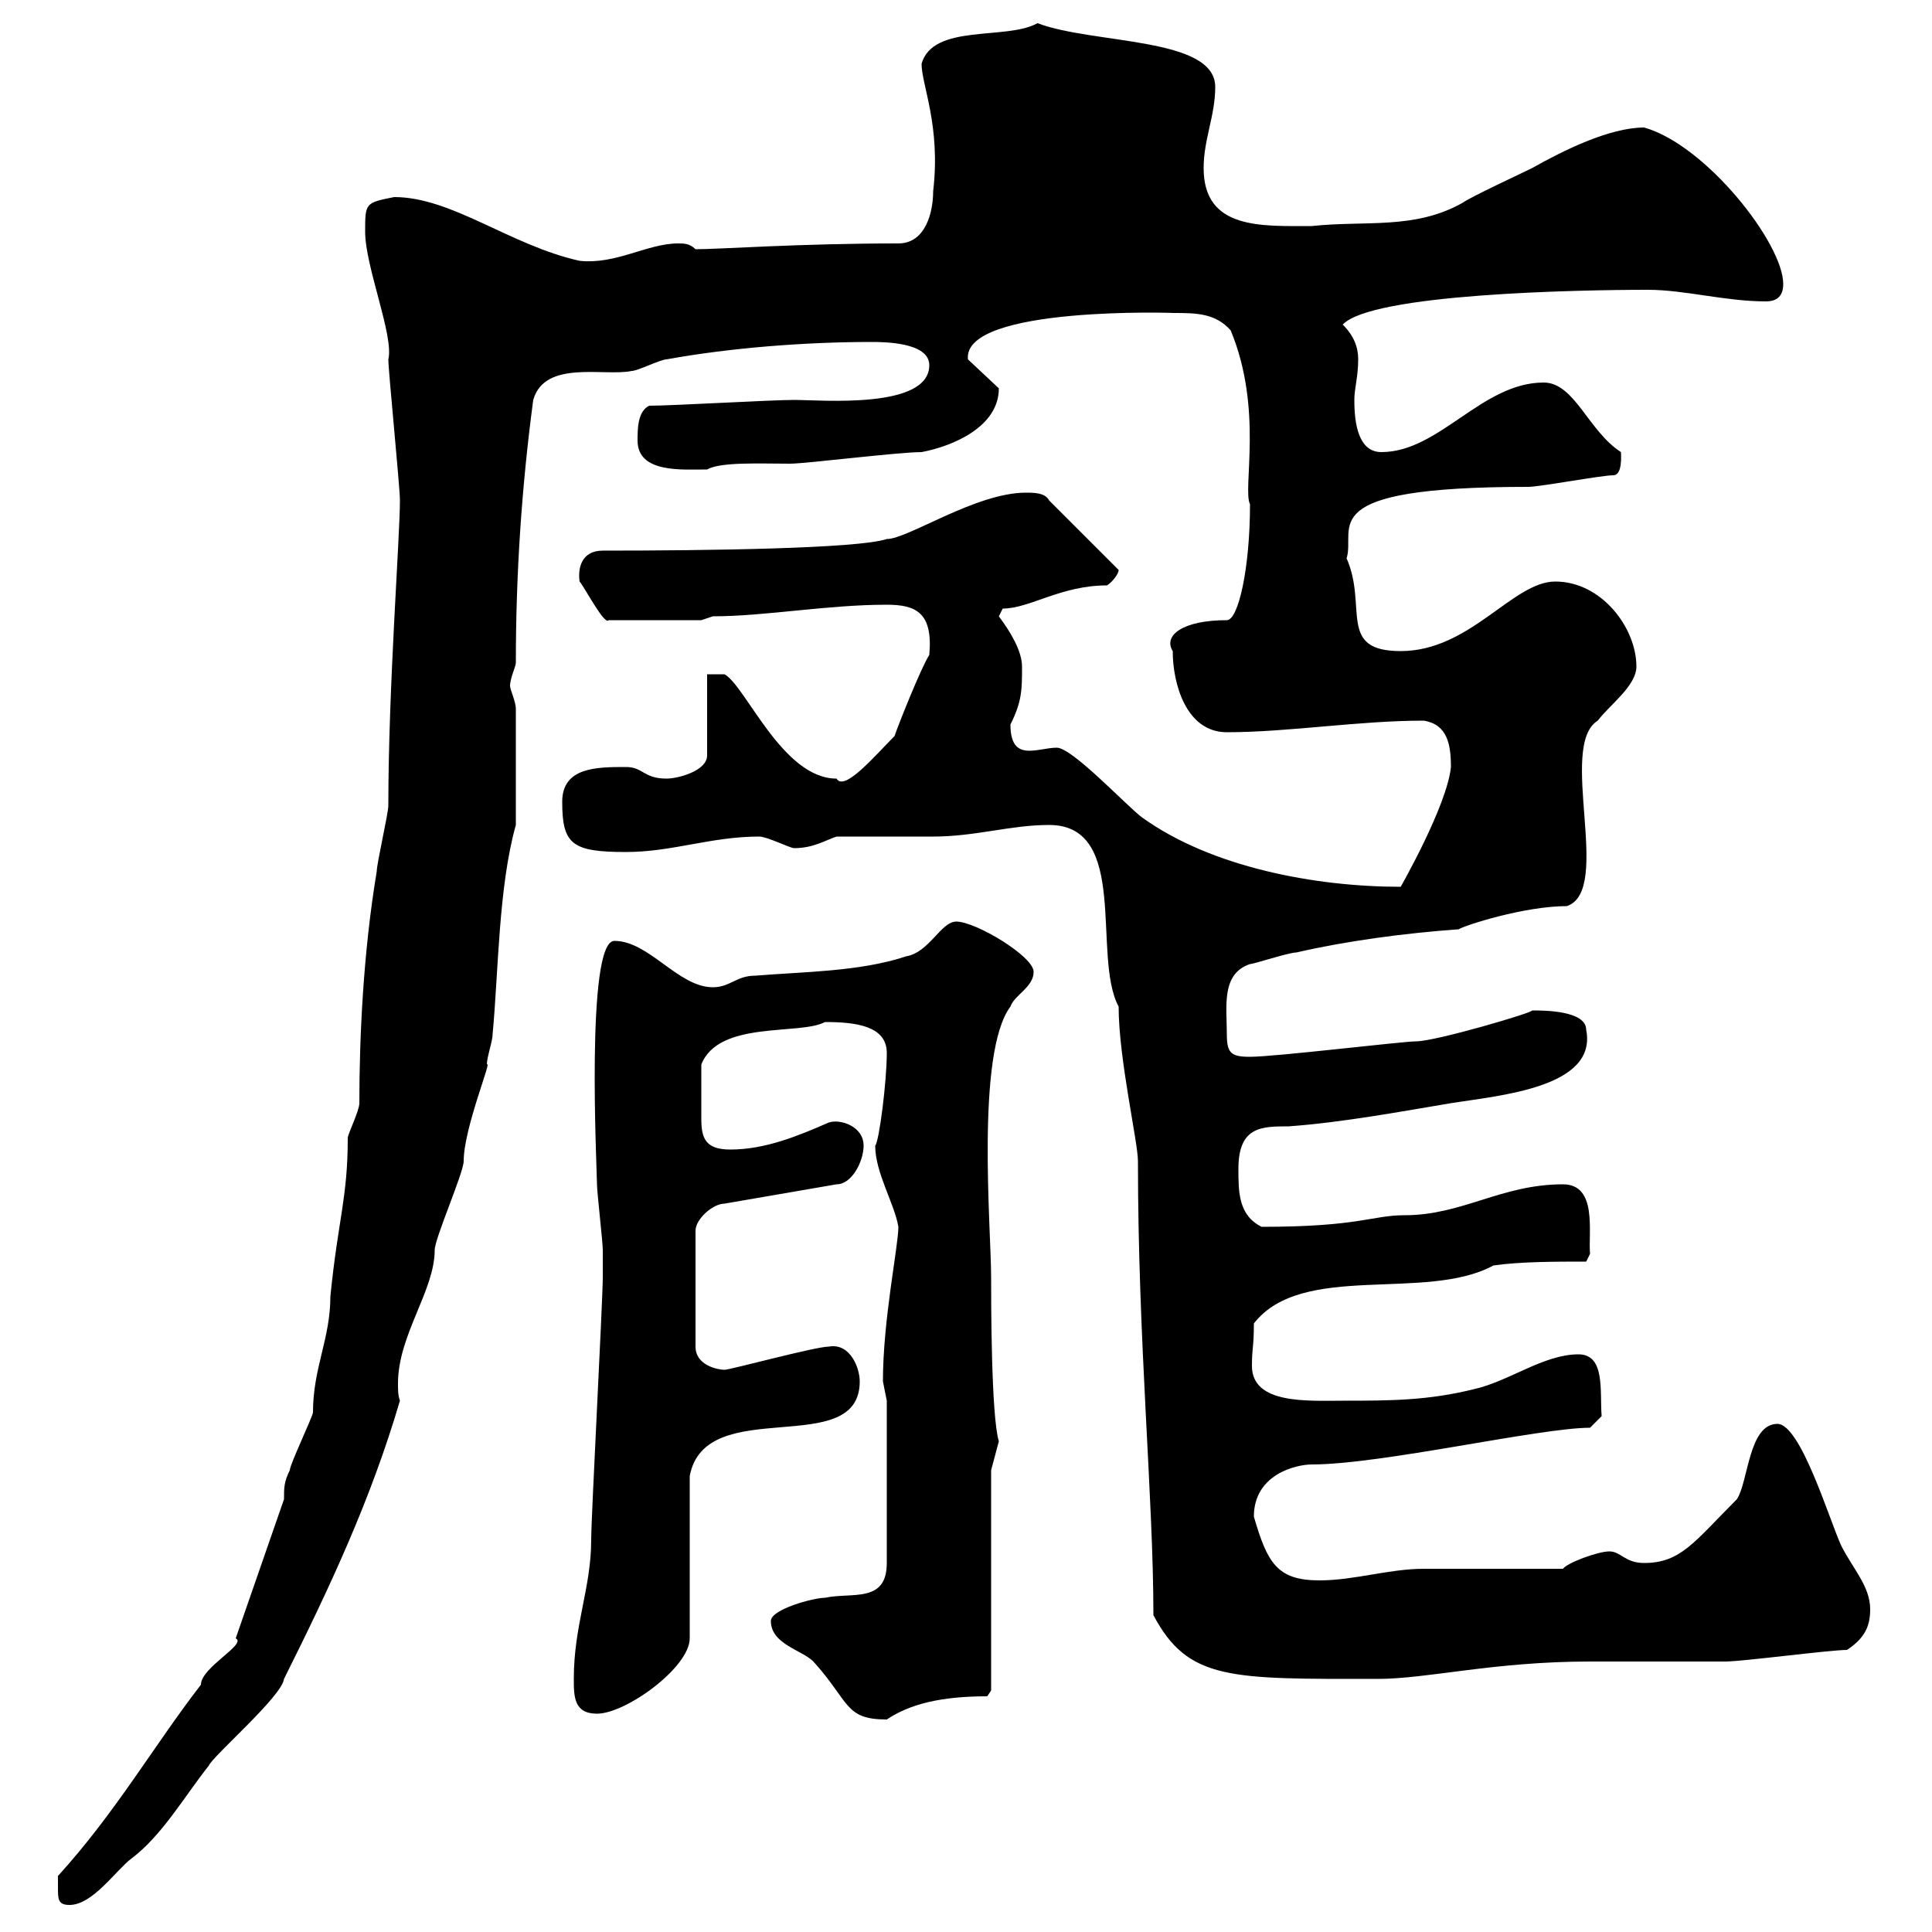 <svg xmlns="http://www.w3.org/2000/svg" xmlns:xlink="http://www.w3.org/1999/xlink" width="300" height="300"><path d="M9 293.10C9 294.90 9 295.80 10.80 295.80C14.40 295.80 18 290.40 20.40 288.60C25.20 285 28.80 278.70 32.40 274.20C33 272.70 43.80 263.40 44.10 260.70C51.30 246.30 57.60 232.80 62.10 217.50C61.80 216.60 61.80 216 61.80 214.80C61.80 207.30 67.50 200.40 67.50 194.10C67.50 192.30 72 182.10 72 180.30C72 175.20 76.50 164.40 75.60 165.30C75.60 164.10 76.50 161.70 76.50 160.50C77.40 150.90 77.40 137.70 80.10 128.10L80.10 110.10C80.10 108.90 79.20 107.10 79.20 106.50C79.20 105.30 80.10 103.50 80.10 102.90C80.10 89.10 81 75.60 82.80 62.10C84.60 55.80 93.90 58.50 98.10 57.60C99 57.60 102.60 55.80 103.50 55.80C113.40 54 125.10 53.10 135.30 53.10C137.10 53.10 144.30 53.10 144.30 56.70C144.30 63.60 127.50 62.10 123.30 62.10C119.70 62.10 104.40 63 100.80 63C99 63.90 99 66.60 99 68.40C99 73.50 105.90 72.90 109.80 72.90C111.90 71.70 117.90 72 122.70 72C125.10 72 139.50 70.20 143.10 70.20C147.90 69.30 155.10 66.30 155.10 60.30L150.30 55.80C149.40 47.40 183.30 48.60 182.10 48.60C185.70 48.60 188.70 48.60 191.10 51.30C196.20 63.60 192.90 75.90 194.10 78.30C194.10 88.20 192.30 96.30 190.50 96.30C183.60 96.30 180.60 98.70 182.10 101.10C182.10 106.20 184.20 113.70 190.50 113.70C200.10 113.70 210.90 111.90 221.10 111.90C224.70 112.50 225.30 115.50 225.30 119.10C224.70 125.10 217.50 137.70 217.50 137.70C204.30 137.70 188.10 134.70 177.30 126.90C174.90 125.10 166.50 116.10 164.10 116.10C161.10 116.10 156.90 118.50 156.90 112.50C158.70 108.90 158.70 107.10 158.70 103.50C158.70 101.10 156.90 98.10 155.10 95.70C155.10 95.70 155.70 94.50 155.70 94.50C159.90 94.50 164.70 90.90 171.90 90.90C172.80 90.30 173.70 89.10 173.70 88.50L162.90 77.70C162.30 76.50 160.50 76.50 159.30 76.50C151.50 76.50 141 83.70 137.70 83.70C133.20 85.20 109.50 85.50 93.60 85.50C90.30 85.50 89.70 88.20 90 90.30C90.60 90.90 93.90 97.20 94.50 96.30L108.90 96.30C108.90 96.30 110.70 95.70 110.70 95.70C118.80 95.70 128.40 93.90 137.70 93.90C142.20 93.90 144.90 95.10 144.30 101.70C143.10 103.50 139.50 112.50 138.90 114.30C135.90 117.30 131.10 123 129.90 120.90C121.50 120.90 115.80 106.50 112.50 104.70L109.80 104.70L109.80 117.30C109.80 119.70 105.30 120.90 103.50 120.90C99.90 120.90 99.90 119.10 97.20 119.10C92.70 119.10 87.30 119.10 87.30 124.50C87.30 131.10 88.80 132.30 97.20 132.30C104.40 132.30 110.40 129.90 117.90 129.90C119.10 129.90 122.70 131.70 123.30 131.70C126.30 131.70 128.10 130.50 129.90 129.90C132.30 129.90 142.50 129.90 144.90 129.90C151.50 129.90 156.90 128.10 162.90 128.10C175.50 128.10 169.50 148.50 173.70 156.30C173.70 164.40 176.70 177.30 176.70 180.30C176.70 208.50 179.10 232.50 179.10 250.80C184.50 261 191.10 260.70 213.90 260.70C221.70 260.70 231.90 258 246.90 258C248.70 258 266.10 258 267.90 258C270.60 258 284.10 256.20 286.80 256.20C289.50 254.40 290.40 252.60 290.40 249.90C290.40 246.30 287.70 243.60 285.90 240C284.10 236.10 279.60 221.10 276 221.10C271.50 221.10 271.50 230.10 269.70 232.80C263.10 239.40 261 242.70 255.30 242.70C252.30 242.70 251.70 240.90 249.90 240.90C248.10 240.90 243.30 242.70 242.70 243.60C239.10 243.60 224.70 243.60 221.10 243.60C215.70 243.60 210.30 245.40 204.90 245.40C198.30 245.40 196.80 242.70 194.70 235.50C194.70 228.90 201.30 227.40 203.70 227.40C214.50 227.40 239.10 221.70 246.90 221.70L248.70 219.90C248.40 216 249.30 210.30 245.10 210.30C239.70 210.30 234.30 214.50 228.90 215.70C221.70 217.50 215.70 217.50 208.50 217.50C203.10 217.50 194.40 218.10 194.40 212.10C194.40 209.10 194.70 209.40 194.70 205.50C202.20 195.90 221.40 202.20 231.90 196.50C236.10 195.90 241.50 195.90 246.30 195.90L246.90 194.70C246.60 191.40 248.10 183.90 242.70 183.90C233.10 183.90 227.10 188.70 218.10 188.70C213 188.70 211.20 190.50 195.90 190.50C192.30 188.70 192.30 185.10 192.30 181.50C192.30 174.90 195.90 174.90 200.10 174.90C208.50 174.30 218.10 172.50 225.30 171.30C232.80 170.10 248.10 168.90 246.30 159.90C246.30 156.90 239.70 156.90 237.90 156.90C238.20 157.20 222.90 161.70 219.90 161.70C217.80 161.70 198 164.10 194.10 164.10C191.10 164.10 190.50 163.50 190.50 160.50C190.50 156.30 189.60 151.20 194.10 149.70C194.70 149.70 200.10 147.90 201.30 147.90C209.10 146.10 218.10 144.90 226.50 144.30C227.40 143.70 236.70 140.70 243.30 140.70C250.50 138.30 241.80 115.80 248.10 111.90C249.90 109.50 254.10 106.50 254.10 103.50C254.10 97.50 248.70 90.30 241.50 90.30C234.90 90.30 228.30 101.10 217.50 101.10C207.60 101.10 212.40 94.20 209.10 86.70C210.60 81.90 203.40 75.60 237.30 75.60C239.10 75.60 248.70 73.80 250.50 73.80C252 73.80 251.70 70.50 251.70 70.20C246.60 66.90 244.50 59.40 239.70 59.40C230.10 59.40 223.50 70.20 214.50 70.20C210.90 70.20 210.30 65.70 210.30 62.10C210.30 60.30 210.90 58.50 210.90 55.80C210.90 54 210.30 52.20 208.50 50.40C213 45.60 245.10 45 255.90 45C261.60 45 267.90 46.80 274.20 46.80C276 46.80 276.90 45.90 276.90 44.10C276.90 37.80 264.90 22.50 255.30 19.80C249.90 19.80 242.70 23.40 237.90 26.10C236.10 27 228.30 30.60 227.10 31.50C219.60 35.70 212.10 34.20 203.70 35.10C195.90 35.10 186.90 35.70 186.90 26.10C186.90 21.60 188.70 18 188.70 13.50C188.70 5.70 169.80 6.90 161.10 3.60C156.30 6.30 144.90 3.60 143.10 9.90C143.10 13.20 146.10 19.50 144.90 29.70C144.90 33 143.70 37.80 139.50 37.80C123.90 37.80 111.90 38.70 108 38.70C107.10 37.80 106.20 37.80 105.30 37.80C100.50 37.80 95.70 41.10 90 40.50C79.20 38.10 70.20 30.60 61.20 30.60C56.70 31.50 56.70 31.50 56.70 36C56.70 41.40 61.20 52.20 60.30 55.80C60.30 57.60 62.10 75.60 62.10 77.70C62.10 83.40 60.30 106.80 60.30 125.10C60.30 126.30 58.50 134.10 58.50 135.30C56.40 147.90 55.80 161.10 55.80 171.30C55.80 172.50 54 176.10 54 176.70C54 186 52.50 189.30 51.30 201.30C51.30 207.90 48.60 212.40 48.60 219.30C48.60 219.90 45 227.40 45 228.30C44.10 230.10 44.10 231 44.10 232.80L36.60 254.40C38.40 255.30 31.20 258.90 31.20 261.60C24 270.90 18 281.40 9 291.30C9 291.30 9 292.20 9 293.10ZM119.70 251.70C119.70 255.30 124.50 256.20 126.30 258C132 264.30 131.10 267 137.70 267C141.30 264.60 146.10 263.40 153.30 263.40L153.90 262.50L153.90 228.30L155.10 223.80C153.90 219.90 153.90 201.90 153.90 198.30C153.90 190.80 151.50 163.50 156.90 156.30C157.50 154.50 160.50 153.30 160.50 150.90C160.50 148.50 151.50 143.10 148.50 143.10C146.10 143.10 144.30 147.90 140.70 148.50C133.50 150.90 124.50 150.90 117.30 151.50C114.30 151.50 113.40 153.30 110.70 153.30C105.30 153.30 100.80 146.10 95.40 146.10C90.90 146.10 92.70 181.80 92.70 183.90C92.70 185.10 93.60 192.90 93.60 194.10C93.60 195.30 93.60 197.70 93.60 198.30C93.60 201.90 91.80 235.50 91.80 239.10C91.80 246.60 89.10 252.30 89.10 260.70C89.10 263.40 89.10 266.10 92.70 266.10C97.20 266.10 107.10 258.90 107.10 254.40L107.10 229.20C109.50 216.30 133.50 226.80 133.50 214.50C133.50 212.40 132 208.50 128.70 209.10C126.60 209.10 113.40 212.70 112.50 212.70C111.60 212.70 108 212.10 108 209.10L108 191.10C108 189.30 110.70 186.90 112.50 186.90L129.90 183.90C132.30 183.90 134.10 180.30 134.10 177.90C134.10 174.90 130.50 173.70 128.70 174.30C123.90 176.40 118.80 178.50 113.40 178.50C109.50 178.50 108.90 176.70 108.90 173.70C108.90 171.30 108.90 171.30 108.90 165.30C111.60 158.40 124.20 160.80 128.10 158.70C132.90 158.70 137.70 159.30 137.70 163.50C137.70 168 136.50 177.30 135.90 177.90C135.90 182.10 138.90 186.90 139.50 190.50C139.50 193.50 137.10 204.90 137.10 214.50C137.10 214.50 137.70 217.50 137.70 217.50L137.70 242.70C137.70 249 132.30 247.20 128.10 248.10C126.30 248.10 119.70 249.90 119.70 251.70Z"/></svg>